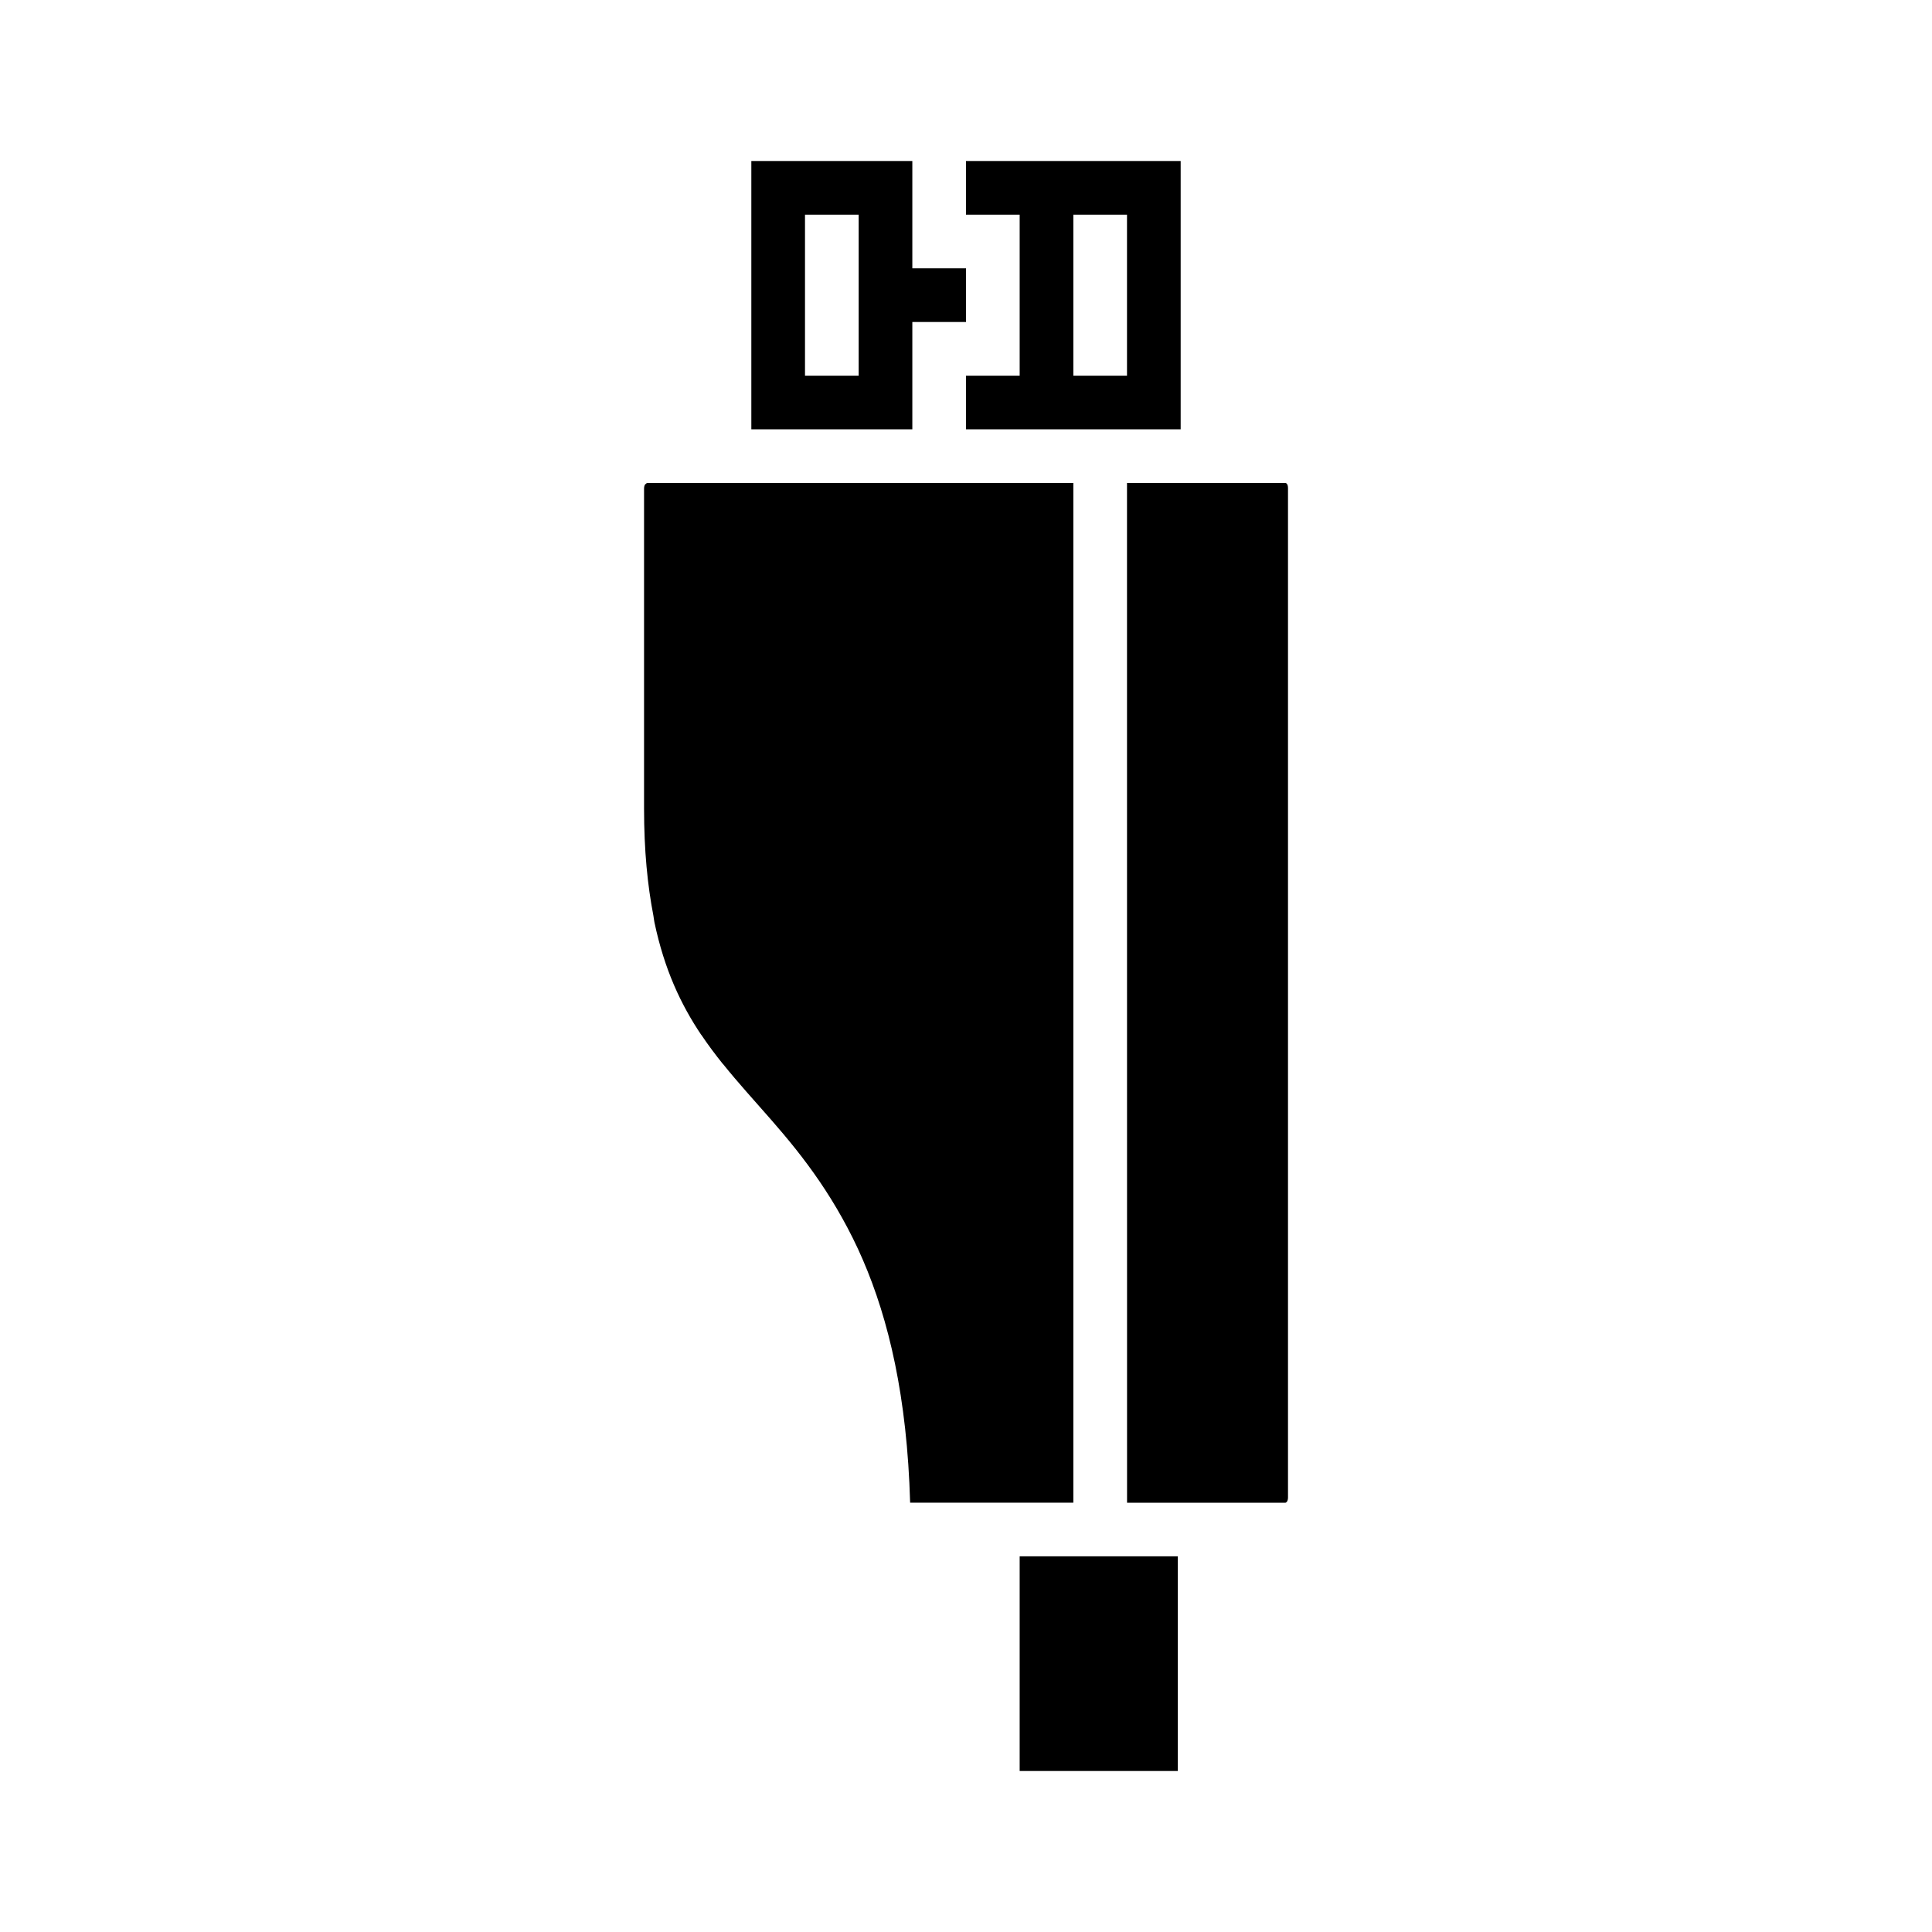 <?xml version="1.0" ?><svg height="36" id="svg4488" version="1.1" width="36" xmlns="http://www.w3.org/2000/svg" xmlns:cc="http://creativecommons.org/ns#" xmlns:dc="http://purl.org/dc/elements/1.1/" xmlns:inkscape="http://www.inkscape.org/namespaces/inkscape" xmlns:rdf="http://www.w3.org/1999/02/22-rdf-syntax-ns#" xmlns:sodipodi="http://sodipodi.sourceforge.net/DTD/sodipodi-0.dtd" xmlns:svg="http://www.w3.org/2000/svg"><defs id="defs4490"/><g id="layer1" transform="translate(0,-1016.362)"><path d="m 14,1019.362 0.463,0 2.537,0 0,2 1,0 0,1 -1,0 0,2 -3,0 z m 4,0 3.537,0 0.463,0 0,5 -4,0 0,-1 1,0 0,-3 -1,0 z m -3,1 0,3 1,0 0,-3 z m 5,0 0,3 1,0 0,-3 z m -7.953,5 7.953,0 0,19 -3.041,0 c -0.028,-0.986 -0.128,-1.839 -0.281,-2.584 -1.4e-4,-6e-4 1.3e-4,-10e-4 0,-0 -0.153,-0.745 -0.359,-1.383 -0.6,-1.941 -2.4e-4,-6e-4 2.4e-4,-10e-4 0,-0 -0.12,-0.279 -0.25,-0.537 -0.385,-0.779 -0.27,-0.485 -0.564,-0.904 -0.865,-1.283 -0.15,-0.189 -0.302,-0.368 -0.453,-0.541 -0.316,-0.361 -0.623,-0.697 -0.904,-1.047 -5.7e-4,-7e-4 -0.001,-10e-4 -0.002,-0 -0.14,-0.175 -0.274,-0.353 -0.4,-0.541 -4.8e-4,-7e-4 -10e-4,-10e-4 -0.002,-0 -0.38,-0.566 -0.687,-1.217 -0.873,-2.1 -1.2e-4,-6e-4 1.2e-4,-10e-4 0,-0 -0.008,-0.038 -0.012,-0.085 -0.019,-0.123 -0.109,-0.563 -0.174,-1.21 -0.174,-1.994 l 0,-5.959 c 0,-0.041 0.009,-0.066 0.019,-0.08 0.01,-0.012 0.022,-0.018 0.027,-0.018 z m 8.953,0 2.951,0 c 0.012,0 0.049,0.012 0.049,0.096 l 0,18.807 c 0,0.042 -0.011,0.066 -0.021,0.08 -0.011,0.014 -0.021,0.018 -0.027,0.018 l -2.951,0 z m -2,20 2.947,0 0,4 -2.947,0 z" id="path4737" style="font-size:medium;font-style:normal;font-variant:normal;font-weight:normal;font-stretch:normal;text-indent:0;text-align:start;text-decoration:none;line-height:normal;letter-spacing:normal;word-spacing:normal;text-transform:none;direction:ltr;block-progression:tb;writing-mode:lr-tb;text-anchor:start;baseline-shift:baseline;color:#000000;fill:#000000;fill-opacity:1;fill-rule:evenodd;stroke:none;visibility:visible;display:inline;overflow:visible;enable-background:accumulate;font-family:sans-serif"/></g></svg>